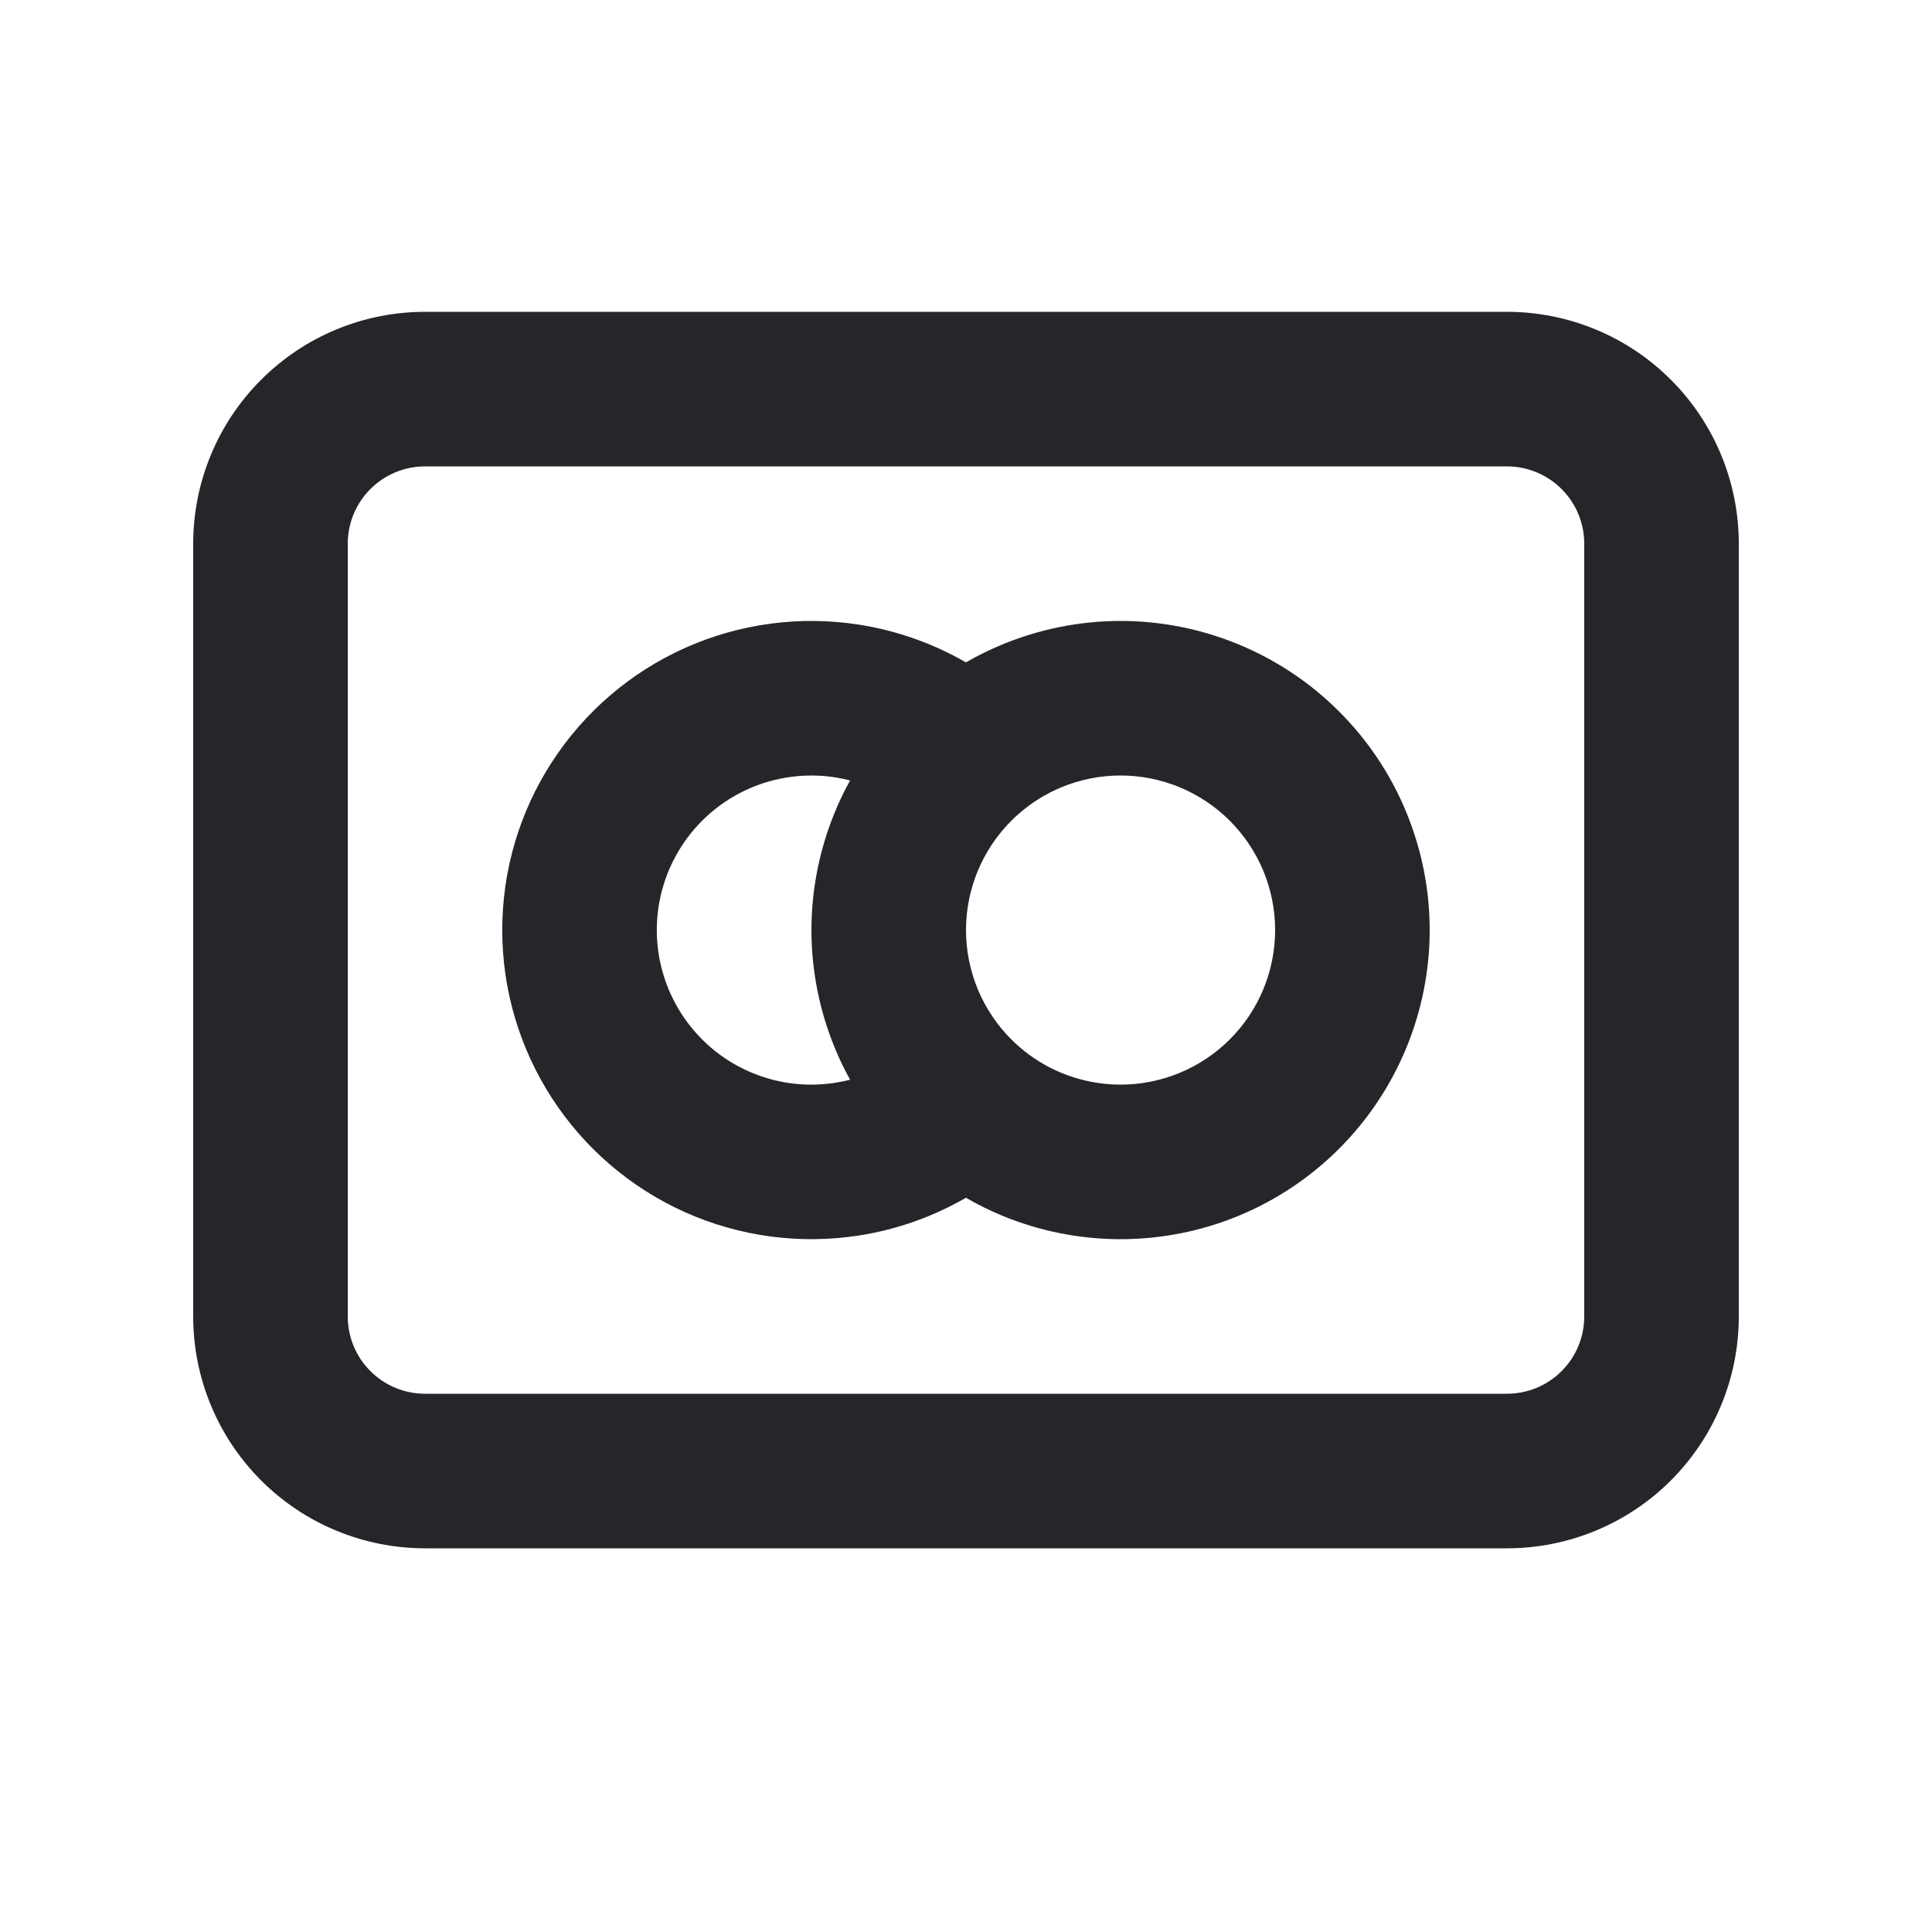 <svg width="25" height="25" viewBox="0 0 25 25" fill="none" xmlns="http://www.w3.org/2000/svg">
<g id="Mastercard">
<g id="Vector">
<path fill-rule="evenodd" clip-rule="evenodd" d="M8.867 8.383C9.572 8.068 10.353 7.964 11.116 8.083C11.606 8.16 12.074 8.326 12.499 8.571C12.65 8.484 12.807 8.407 12.969 8.34C13.455 8.139 13.975 8.035 14.5 8.035C15.025 8.035 15.545 8.139 16.031 8.34C16.516 8.541 16.957 8.835 17.328 9.207C17.7 9.578 17.994 10.019 18.195 10.504C18.396 10.99 18.5 11.51 18.5 12.035C18.5 12.56 18.396 13.081 18.195 13.566C17.994 14.051 17.7 14.492 17.328 14.864C16.957 15.235 16.516 15.53 16.031 15.731C15.545 15.932 15.025 16.035 14.5 16.035C13.975 16.035 13.455 15.932 12.969 15.731C12.807 15.664 12.65 15.586 12.499 15.499C12.074 15.744 11.606 15.911 11.116 15.987C10.353 16.106 9.572 16.002 8.867 15.687C8.162 15.372 7.563 14.859 7.143 14.211C6.722 13.563 6.499 12.807 6.499 12.035C6.499 11.263 6.722 10.507 7.143 9.859C7.563 9.211 8.162 8.698 8.867 8.383ZM13.191 10.523C13.175 10.539 13.158 10.554 13.14 10.568C13.122 10.585 13.104 10.603 13.086 10.621C12.9 10.807 12.753 11.027 12.652 11.27C12.552 11.512 12.5 11.773 12.5 12.035C12.5 12.298 12.552 12.558 12.652 12.8C12.753 13.043 12.9 13.264 13.086 13.449C13.104 13.467 13.122 13.485 13.141 13.502C13.158 13.517 13.175 13.532 13.191 13.547C13.353 13.688 13.536 13.801 13.735 13.883C13.977 13.983 14.237 14.035 14.5 14.035C14.763 14.035 15.023 13.983 15.265 13.883C15.508 13.782 15.729 13.635 15.914 13.449C16.1 13.264 16.247 13.043 16.348 12.8C16.448 12.558 16.5 12.298 16.5 12.035C16.5 11.773 16.448 11.512 16.348 11.27C16.247 11.027 16.1 10.807 15.914 10.621C15.729 10.435 15.508 10.288 15.265 10.187C15.023 10.087 14.763 10.035 14.5 10.035C14.237 10.035 13.977 10.087 13.735 10.187C13.536 10.27 13.353 10.383 13.191 10.523ZM10.807 10.059C10.872 10.069 10.937 10.083 11 10.099C10.927 10.23 10.862 10.365 10.805 10.504C10.604 10.99 10.5 11.51 10.5 12.035C10.5 12.56 10.604 13.081 10.805 13.566C10.862 13.705 10.927 13.84 11 13.971C10.937 13.988 10.872 14.001 10.807 14.011C10.426 14.071 10.035 14.019 9.683 13.861C9.33 13.704 9.031 13.447 8.821 13.123C8.611 12.799 8.499 12.421 8.499 12.035C8.499 11.649 8.611 11.271 8.821 10.947C9.031 10.623 9.33 10.367 9.683 10.209C10.035 10.052 10.426 10 10.807 10.059Z" fill="#252629"/>
<path fill-rule="evenodd" clip-rule="evenodd" d="M5.5 4.035C4.704 4.035 3.941 4.351 3.379 4.914C2.816 5.476 2.5 6.24 2.5 7.035V17.035C2.5 17.831 2.816 18.594 3.379 19.157C3.941 19.719 4.704 20.035 5.5 20.035H19.5C20.296 20.035 21.059 19.719 21.621 19.157C22.184 18.594 22.5 17.831 22.5 17.035V7.035C22.5 6.24 22.184 5.476 21.621 4.914C21.059 4.351 20.296 4.035 19.5 4.035H5.5ZM4.793 6.328C4.98 6.141 5.235 6.035 5.5 6.035H19.5C19.765 6.035 20.02 6.141 20.207 6.328C20.395 6.516 20.5 6.77 20.5 7.035V17.035C20.5 17.3 20.395 17.555 20.207 17.742C20.02 17.93 19.765 18.035 19.5 18.035H5.5C5.235 18.035 4.98 17.93 4.793 17.742C4.605 17.555 4.5 17.3 4.5 17.035V7.035C4.5 6.77 4.605 6.516 4.793 6.328Z" fill="#252629"/>
</g>
</g>
</svg>
